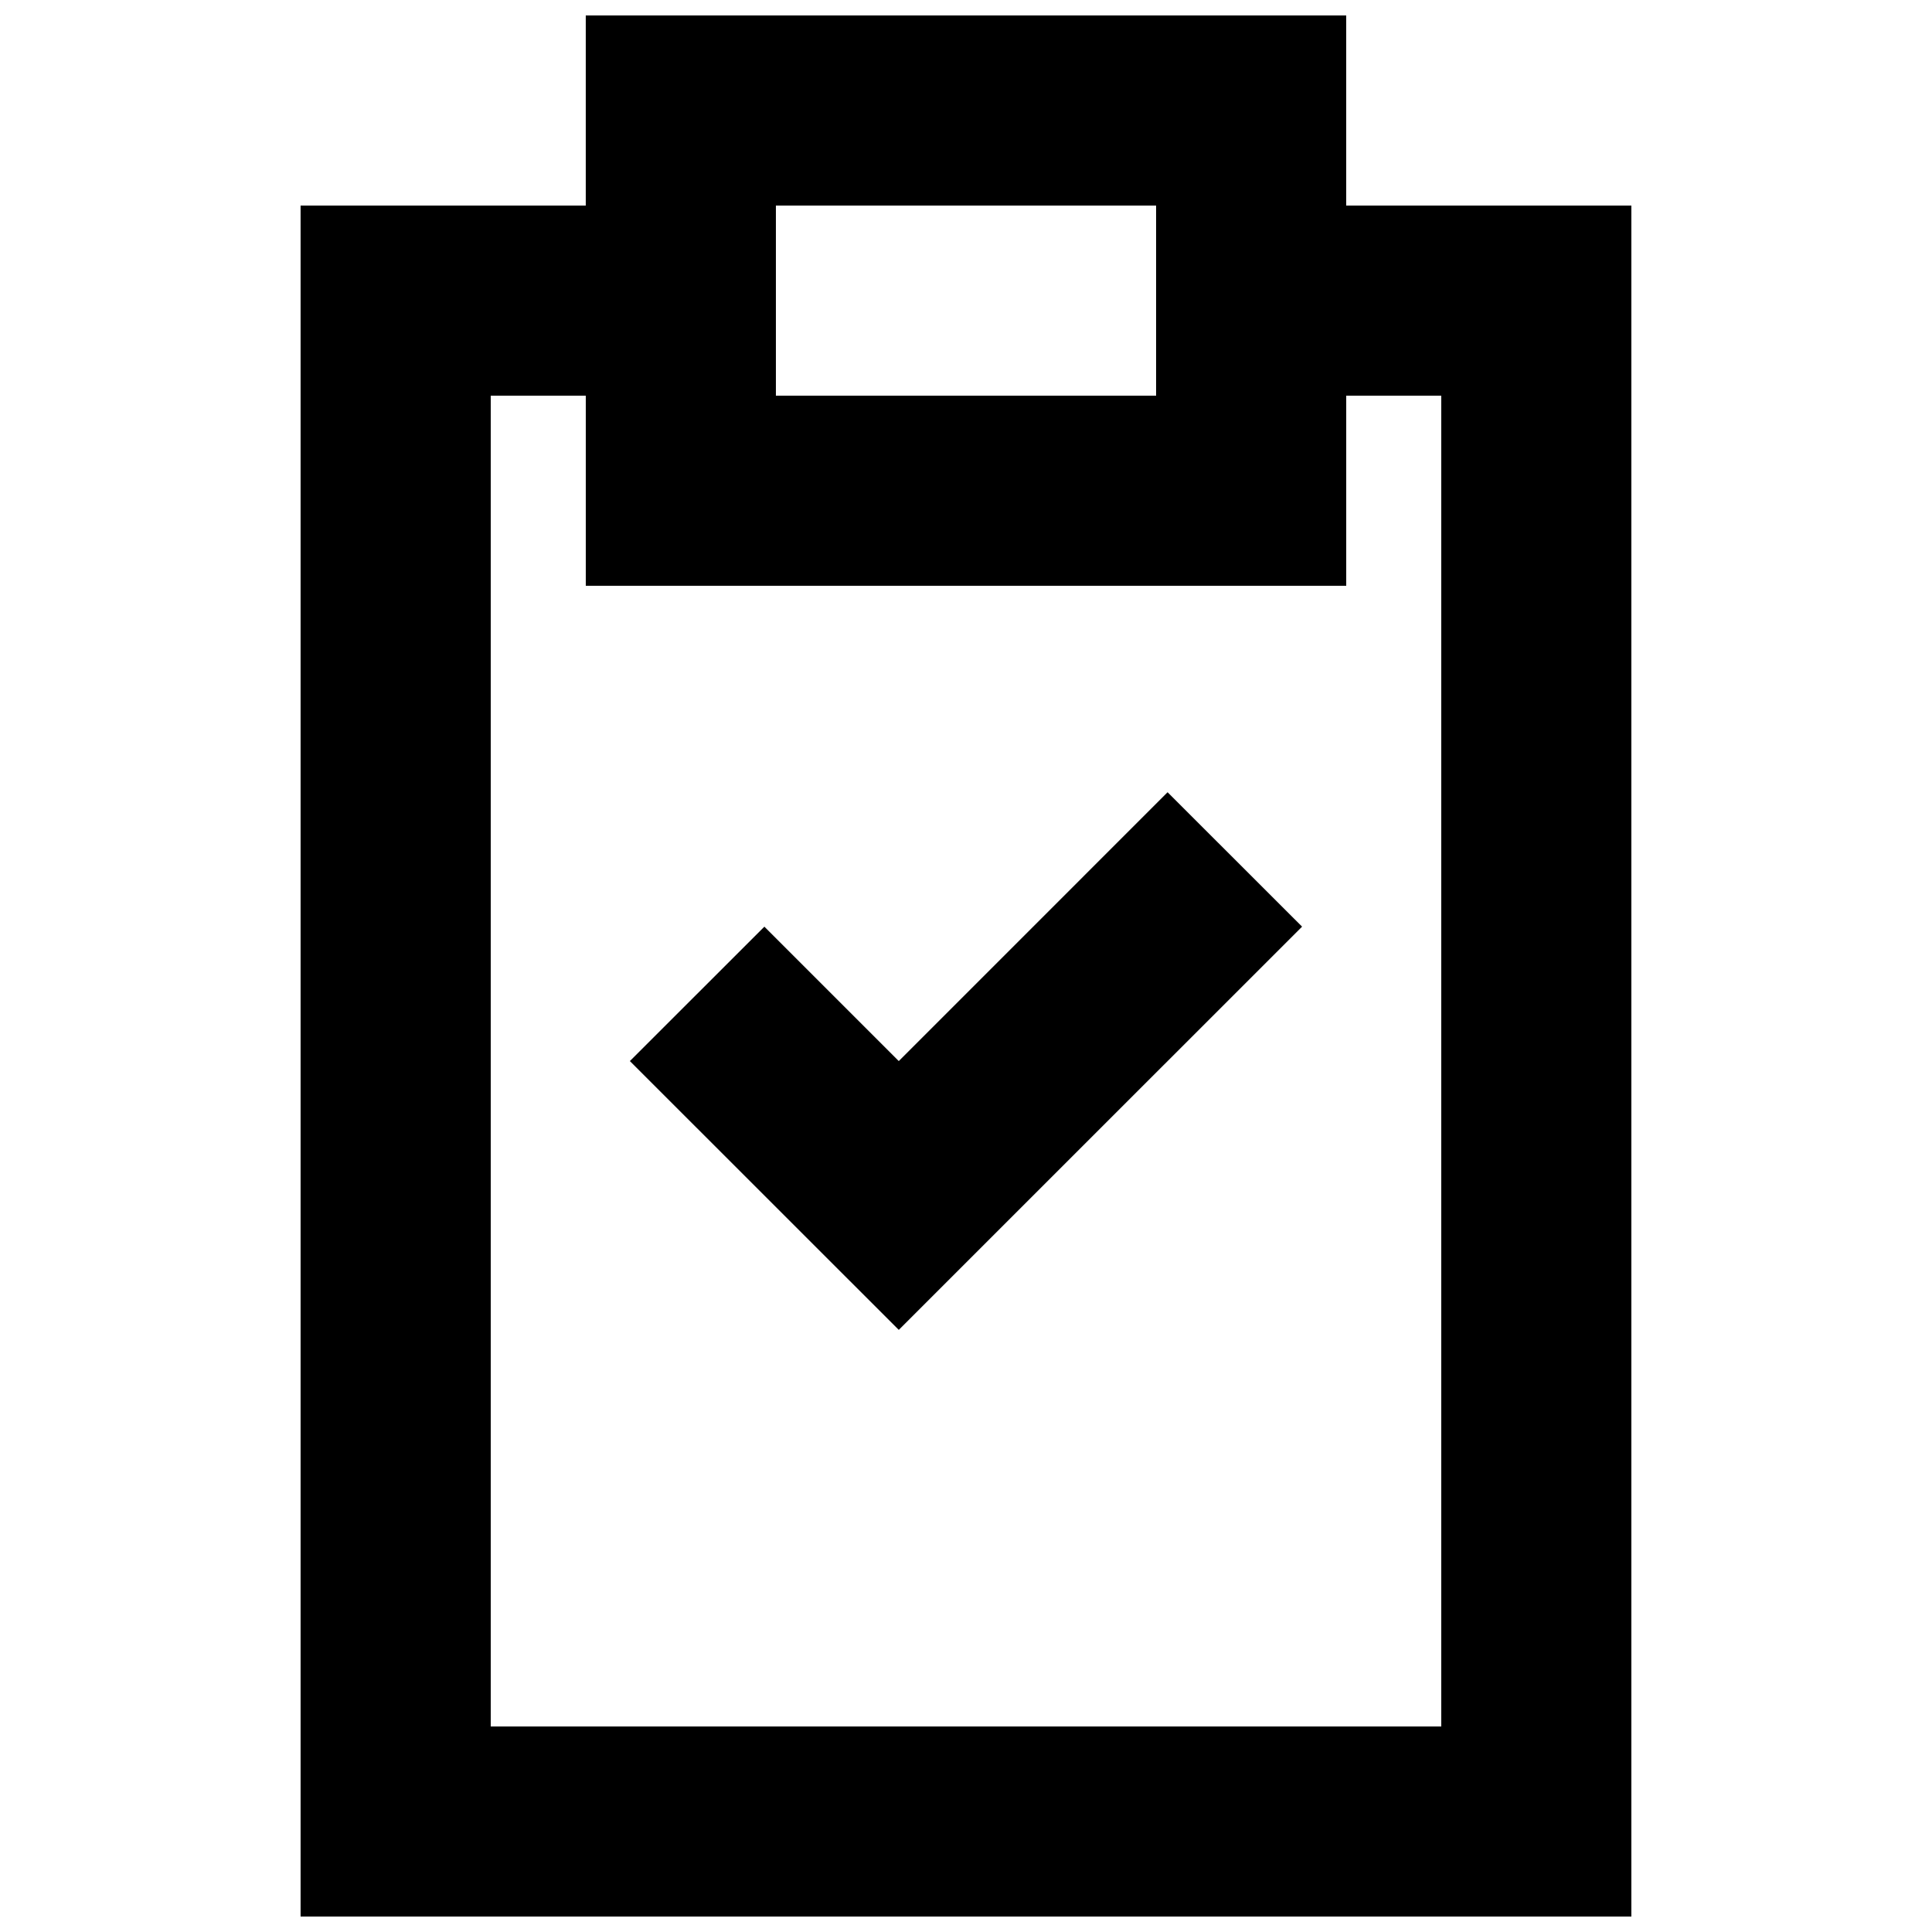 <?xml version="1.0" encoding="UTF-8"?>
<!-- Uploaded to: ICON Repo, www.svgrepo.com, Generator: ICON Repo Mixer Tools -->
<svg width="800px" height="800px" version="1.1" viewBox="144 144 512 512" xmlns="http://www.w3.org/2000/svg">
 <defs>
  <clipPath id="a">
   <path d="m223 148.09h354v503.81h-354z"/>
  </clipPath>
 </defs>
 <g clip-path="url(#a)">
  <path d="m525.95 248.86h-25.188v50.383h-201.52v-50.383h-25.191v352.67h251.9zm-176.33 0h100.76v-50.379h-100.76zm226.71-50.379v453.43h-352.67v-453.43h75.574v-50.383h201.52v50.383zm-122.91 155.47 35.645 35.621-106.88 106.86c-36.348-36.348-24.457-24.434-71.262-71.238l35.645-35.617 35.617 35.617z" fill-rule="evenodd"/>
 </g>
</svg>